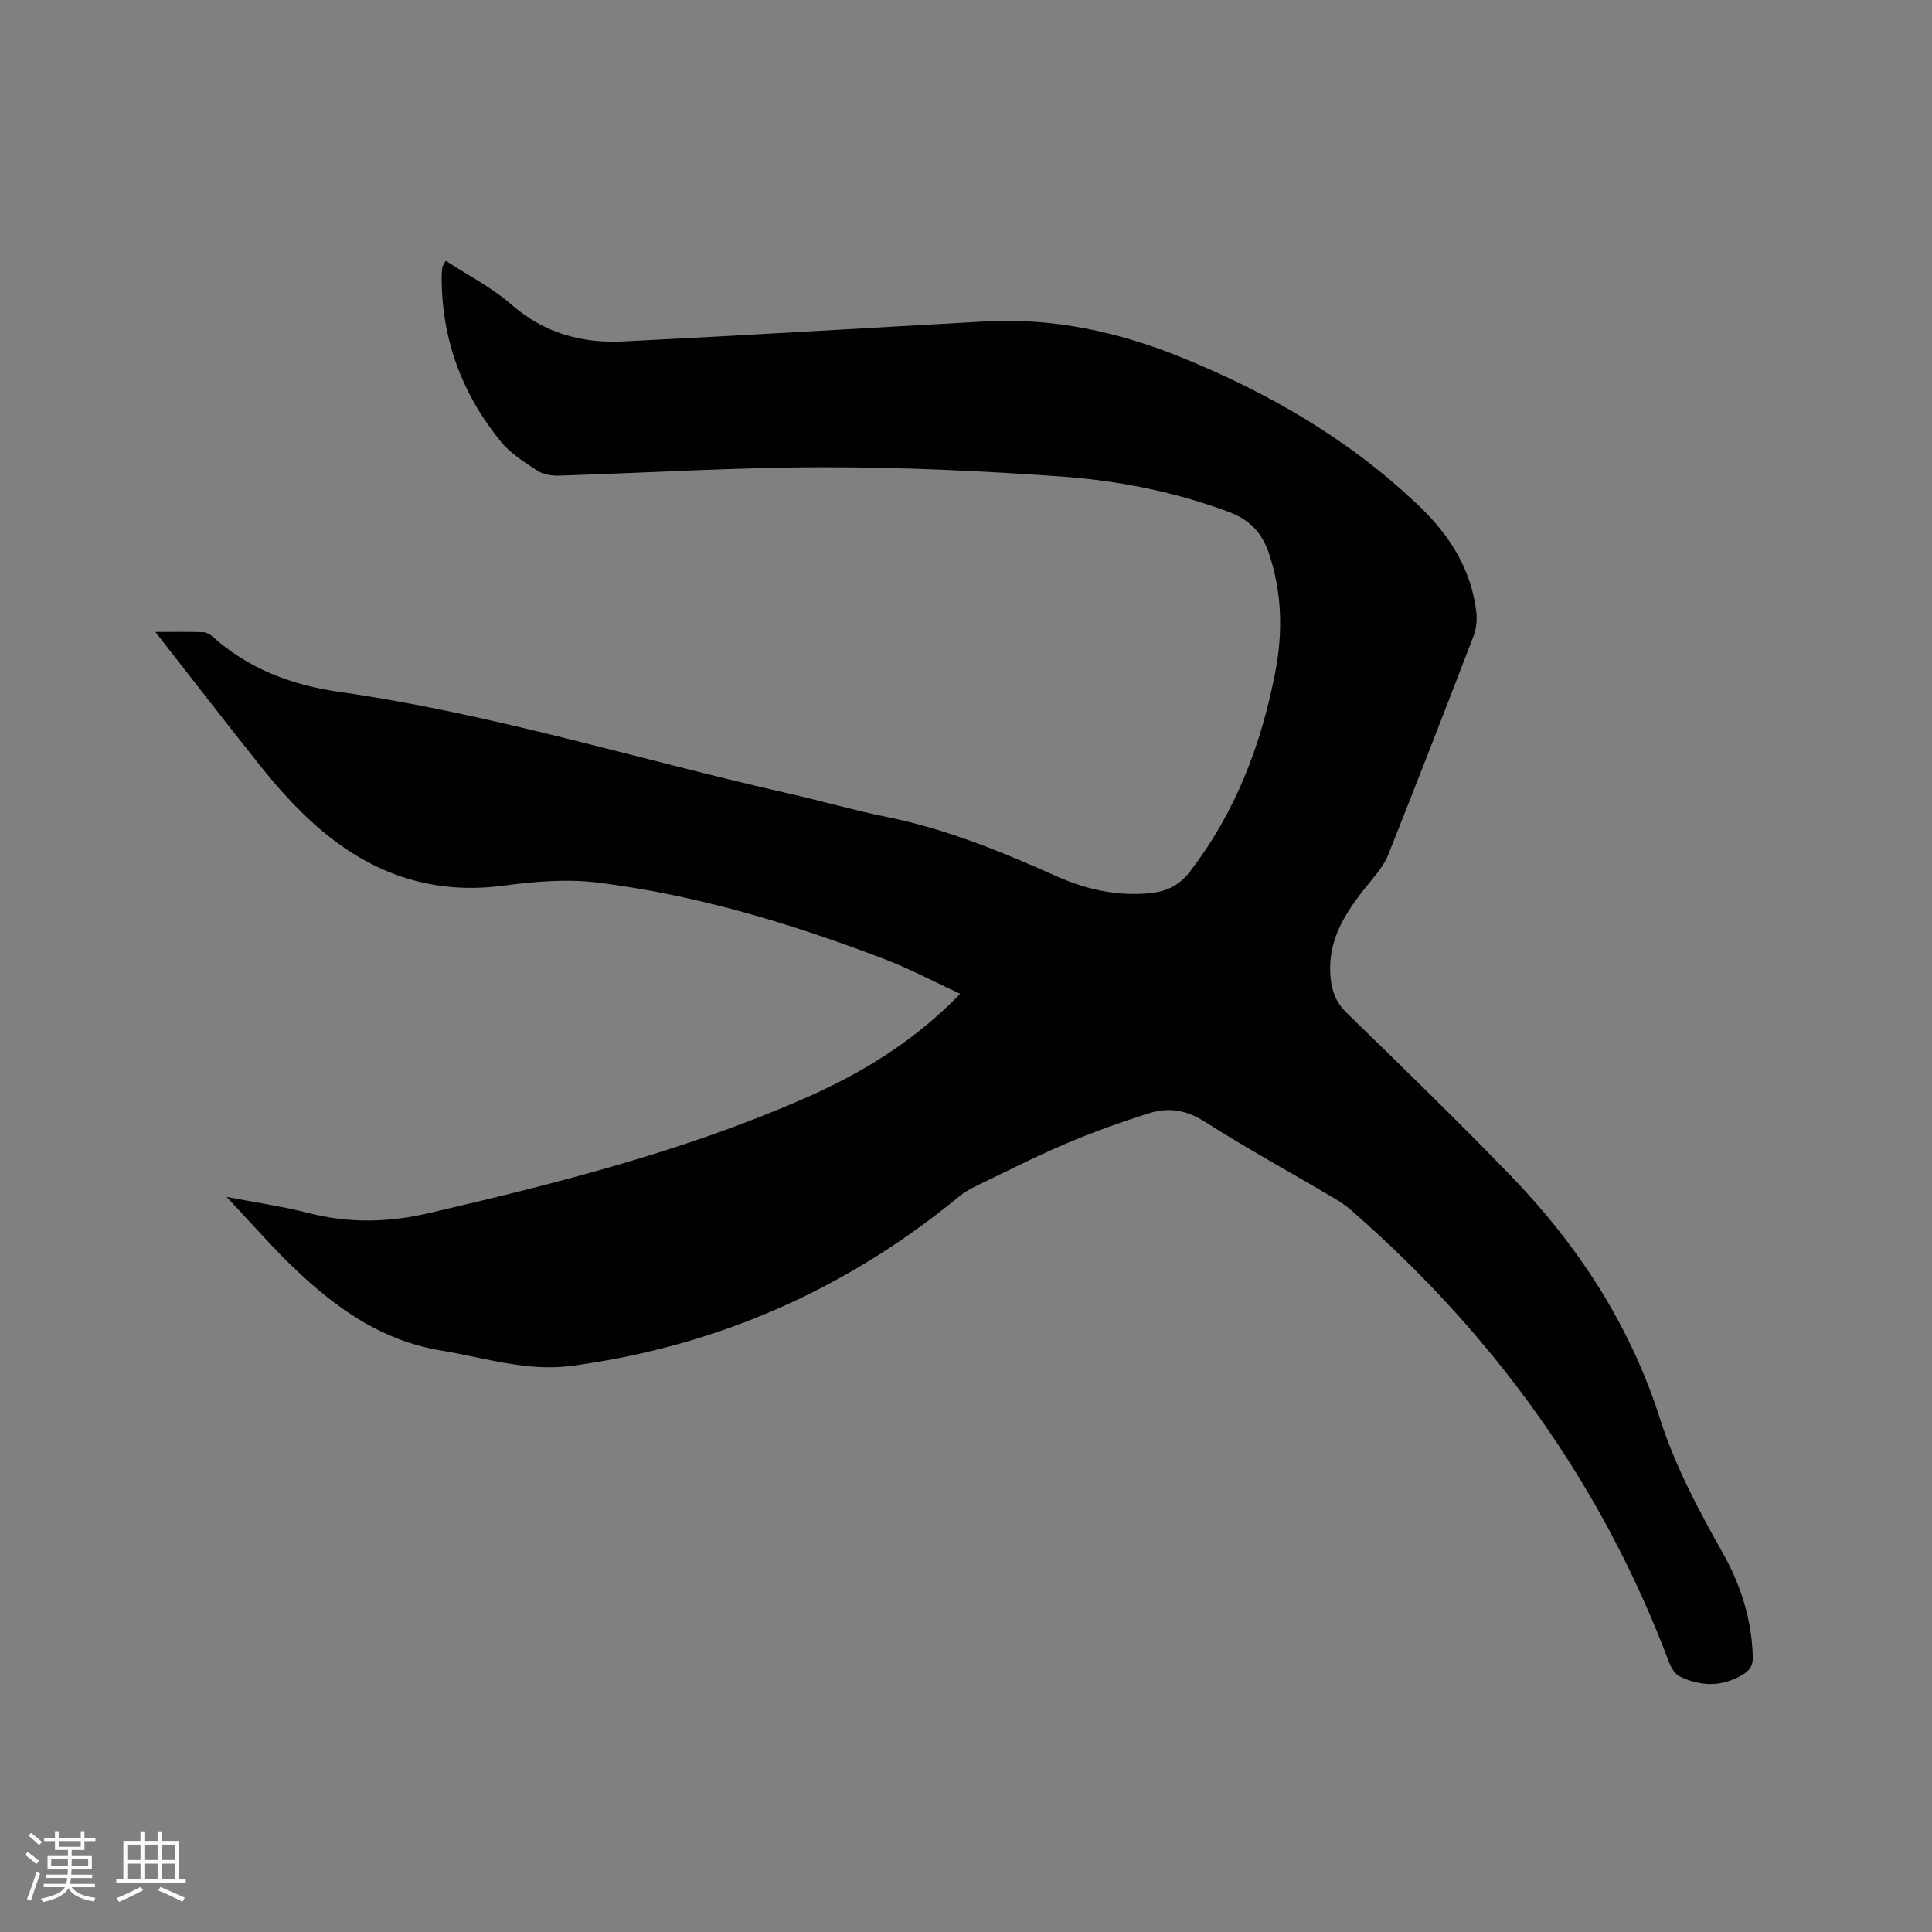 <svg enable-background="new 0 0 400 400" viewBox="0 0 400 400" xmlns="http://www.w3.org/2000/svg"><rect x="0" y="0" width="400" height="400" fill="#808080" stroke="none"/><path d="m46.91 247.81c6.17 1.19 11.62 1.95 16.91 3.32 8.4 2.17 16.61 1.99 25.05.02 26.42-6.15 52.69-12.79 77.63-23.72 11.81-5.17 22.74-11.8 32.3-21.67-5.45-2.52-10.49-5.21-15.79-7.23-19.14-7.3-38.71-13.21-59.08-15.78-6.42-.81-13.16-.26-19.63.61-16.51 2.21-29.95-3.58-41.48-14.83-3.1-3.02-6-6.3-8.7-9.68-7.32-9.17-14.48-18.46-21.95-28.01 3.36 0 6.59-.05 9.81.04.66.02 1.44.39 1.95.85 7.52 6.76 16.5 10.13 26.37 11.53 31.53 4.48 61.93 14 92.89 21 6.82 1.54 13.54 3.5 20.39 4.88 12.25 2.46 23.68 7.15 35 12.21 6.21 2.78 12.61 4.24 19.45 3.58 3.44-.33 6.11-1.59 8.31-4.45 9.47-12.29 14.81-26.32 17.7-41.37 1.58-8.23 1.39-16.4-1.3-24.48-1.45-4.34-3.98-7.02-8.35-8.65-11.33-4.23-23.09-6.51-35.02-7.35-16.37-1.14-32.8-1.92-49.21-1.89-18.11.03-36.21 1.17-54.32 1.73-1.51.05-3.29-.19-4.5-.97-2.73-1.78-5.64-3.6-7.66-6.08-8.09-9.93-12.32-21.38-12.23-34.29 0-.63.08-1.27.15-1.9.02-.17.18-.33.7-1.24 4.6 3.01 9.55 5.54 13.61 9.09 6.78 5.93 14.62 8.04 23.2 7.61 24.97-1.24 49.93-2.76 74.9-4.14 14.02-.77 27.44 2.13 40.32 7.34 18.31 7.4 35.2 17.17 49.57 30.96 6.32 6.07 10.74 13.09 11.76 21.93.18 1.6 0 3.41-.58 4.91-5.8 15.12-11.68 30.22-17.66 45.27-.72 1.81-1.98 3.46-3.24 4.99-4.91 5.97-9.49 12.04-8.7 20.44.26 2.83 1.13 5.15 3.29 7.26 11.39 11.1 22.8 22.18 33.86 33.61 14.03 14.49 24.86 31.05 31.04 50.43 3.14 9.84 7.97 18.89 13.01 27.84 3.75 6.65 5.98 13.74 6.22 21.45.06 1.93-.64 2.86-2.13 3.76-4.32 2.59-8.71 2.43-13.05.32-.96-.47-1.73-1.78-2.14-2.86-13.88-36.9-36.24-67.83-65.86-93.66-1.11-.97-2.36-1.8-3.63-2.55-8.94-5.27-18.05-10.28-26.81-15.85-3.79-2.41-7.49-2.88-11.4-1.65-5.83 1.84-11.6 3.91-17.22 6.3-6.32 2.69-12.46 5.82-18.66 8.81-1.22.59-2.43 1.3-3.47 2.16-23.4 19.25-50.08 30.98-80.12 35.02-9.25 1.25-18.03-1.67-27-3.15-13.38-2.21-23.32-9.9-32.5-19-3.91-3.99-7.63-8.18-12-12.82z" fill="#010103"/><g fill="#fcfbfa"><path d="m5.17 384 .55-.58c.85.61 1.65 1.24 2.4 1.87l-.59.64c-.83-.73-1.62-1.38-2.36-1.93m1.22 9.53-.82-.34c.71-1.76 1.37-3.64 1.98-5.63.24.13.5.25.76.36-.6 1.67-1.24 3.54-1.92 5.61m-.5-13.5.57-.54c.56.44 1.31 1.06 2.26 1.87l-.64.64c-.68-.66-1.41-1.32-2.19-1.97m3.25.46h2.24v-1.36h.77v1.36h4.57v-1.36h.76v1.36h2.28v.69h-2.28v1.84h-2.64v1.26h4.18v2.64h-4.21c0 .45-.02.86-.05 1.21h4.32v.69h-4.38c-.04.34-.1.75-.19 1.22h5.15v.69h-4.82c.87 1.19 2.51 1.92 4.93 2.19-.17.31-.3.57-.37.76-2.77-.49-4.52-1.41-5.26-2.76-.56 1.26-2.3 2.23-5.24 2.9-.12-.24-.26-.48-.43-.72 2.73-.55 4.38-1.34 4.96-2.38h-4.38v-.69h4.65c.1-.38.17-.79.21-1.22h-4.32v-.69h4.4c.03-.34.05-.75.05-1.21h-4.2v-2.64h4.23v-1.26h-2.69v-1.84h-2.24zm1.46 4.46v1.29h3.45c.01-.4.02-.57.01-.53v-.32-.45h-3.46zm1.55-2.59h4.57v-1.19h-4.57zm6.11 2.59h-3.42v.77c-.01.19-.01.37-.02.53h3.44z"/><path d="m32.63 379.16h.82v1.98h3.54v7.89h1.46v.78h-14.37v-.78h1.46v-7.89h3.54v-1.98h.82v1.98h2.73zm-3.49 11.48.5.73c-1.61.82-3.28 1.63-5 2.41-.13-.27-.28-.55-.44-.82 1.75-.72 3.4-1.49 4.94-2.32m-2.78-5.55h2.73v-3.18h-2.73zm0 3.95h2.73v-3.2h-2.73zm3.54-3.95h2.73v-3.18h-2.73zm0 3.95h2.73v-3.2h-2.73zm7.89 4.68c-1.84-.92-3.51-1.7-5.02-2.32l.45-.73c1.89.8 3.57 1.55 5.04 2.23zm-1.62-11.81h-2.73v3.18h2.73zm-2.73 7.13h2.73v-3.2h-2.73z"/></g></svg>